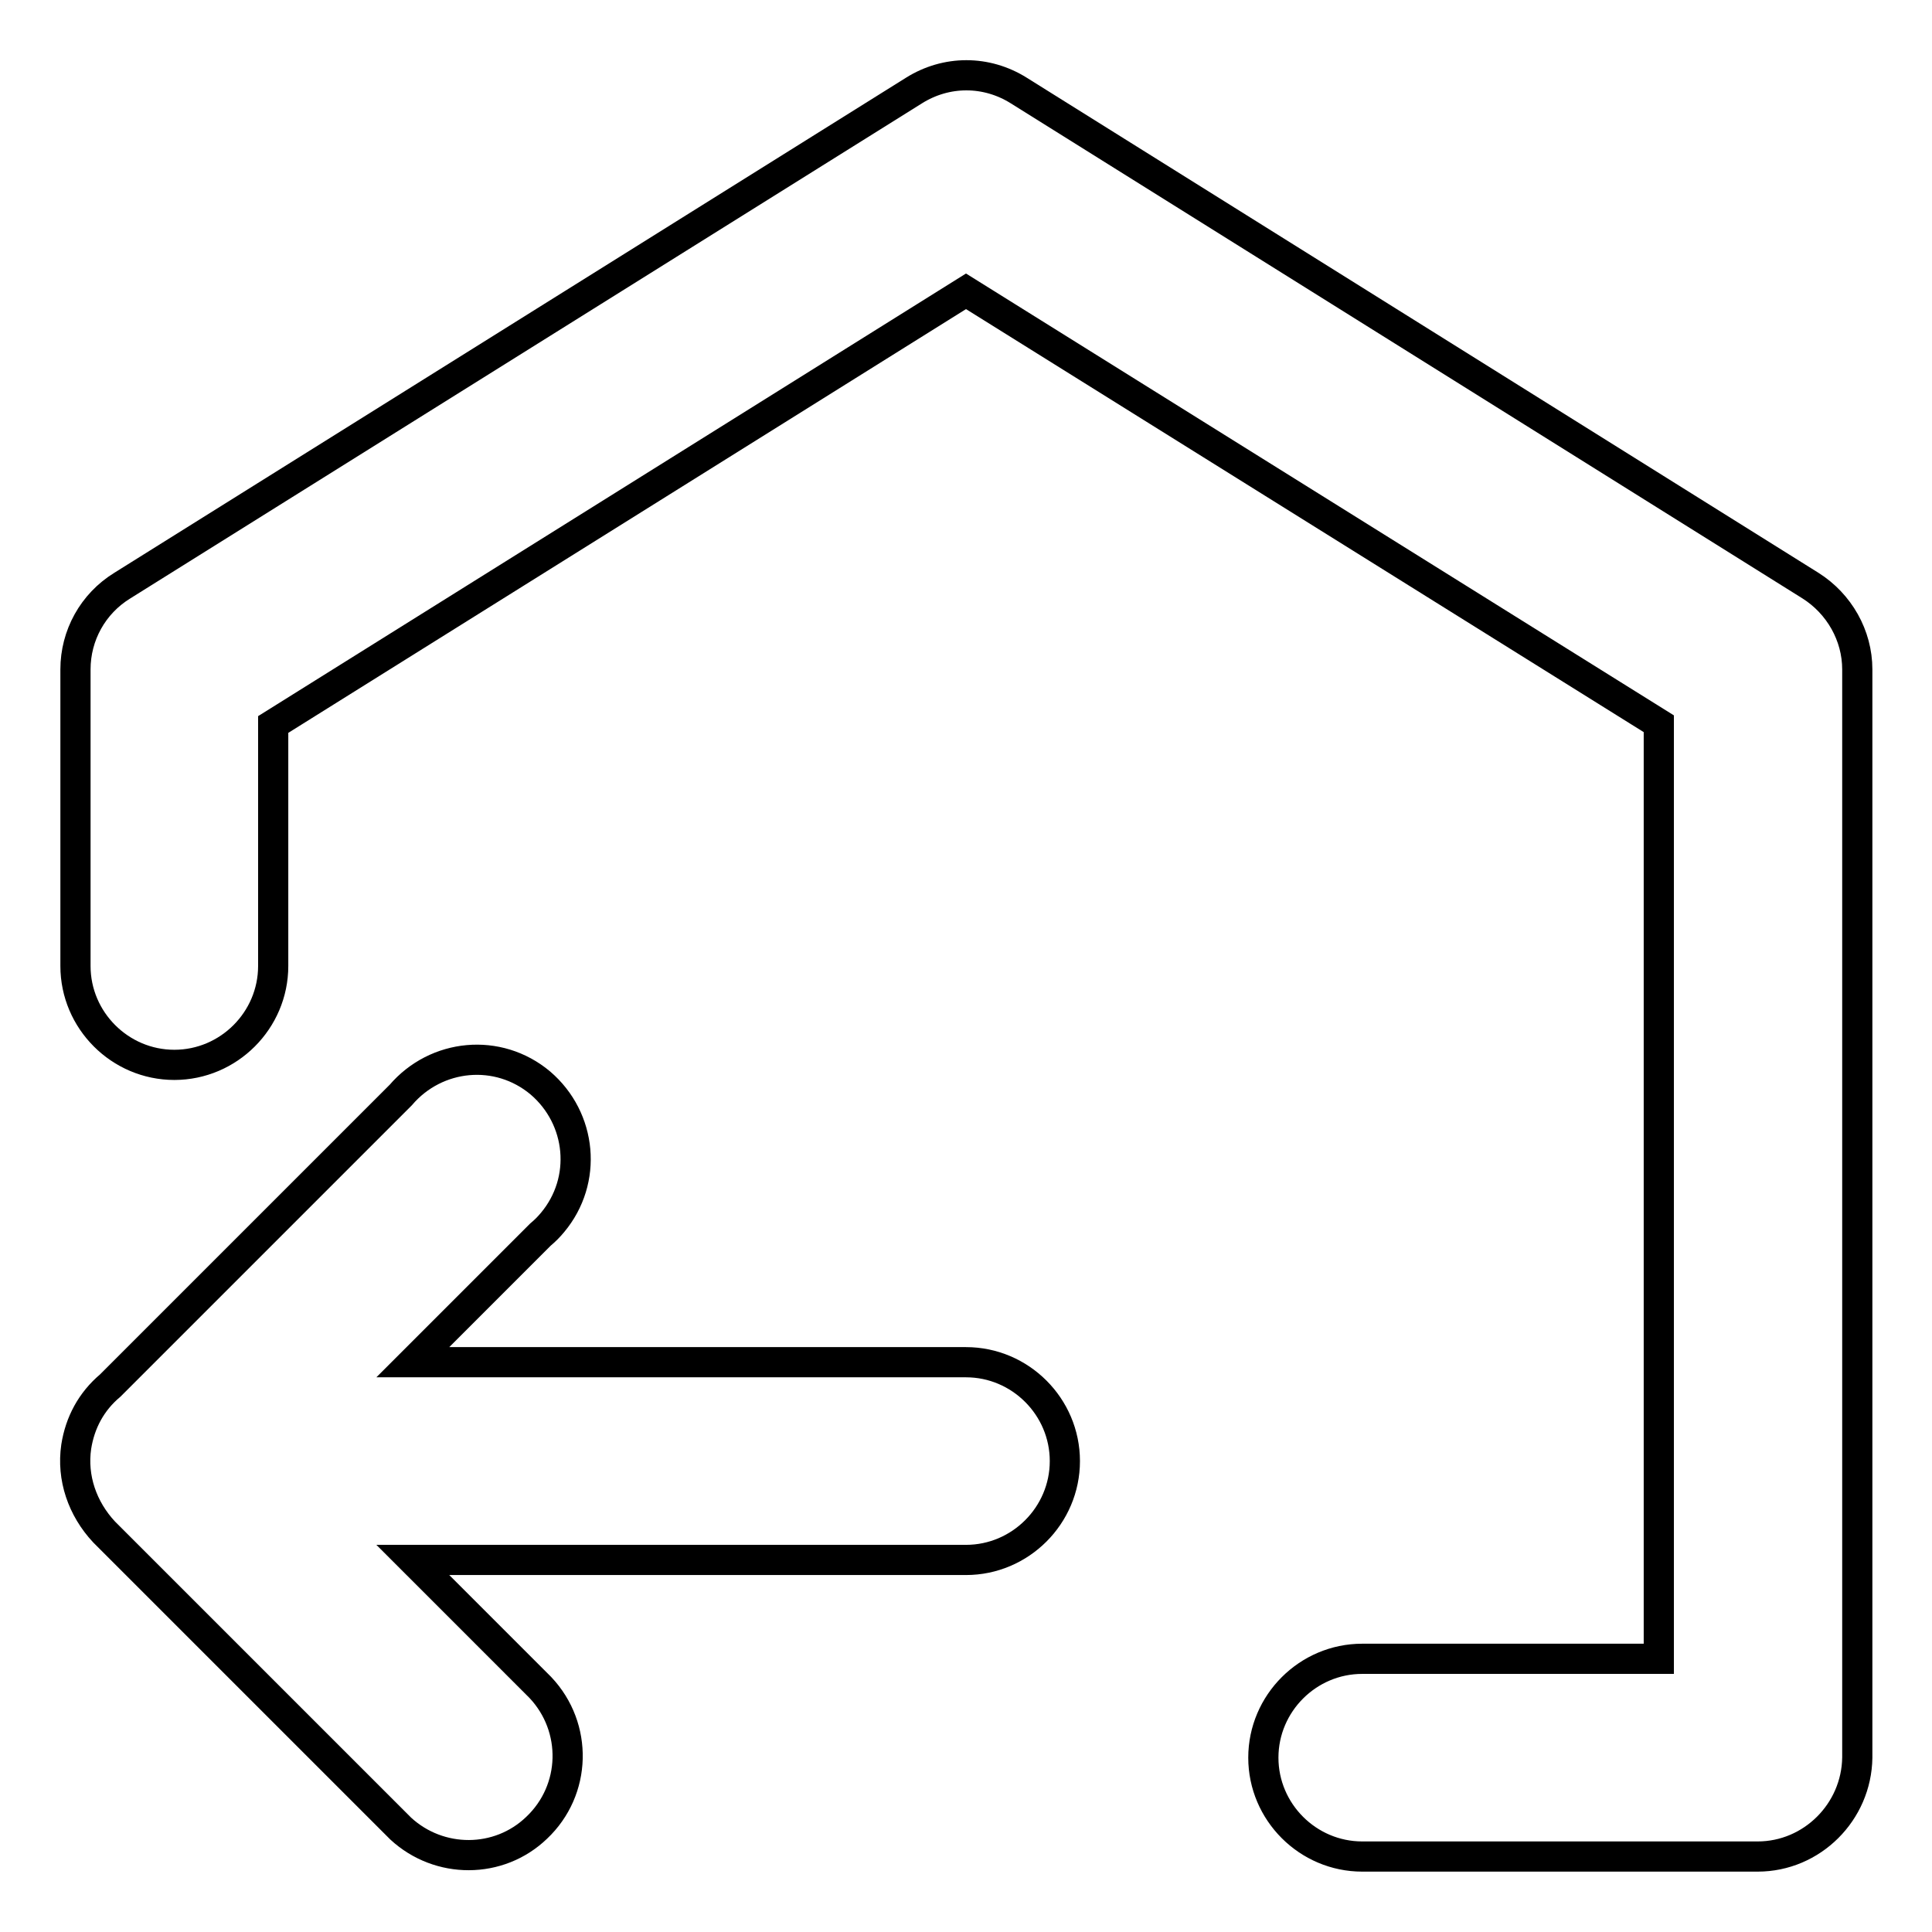 <?xml version="1.0" encoding="utf-8"?>
<!-- Svg Vector Icons : http://www.onlinewebfonts.com/icon -->
<!DOCTYPE svg PUBLIC "-//W3C//DTD SVG 1.1//EN" "http://www.w3.org/Graphics/SVG/1.1/DTD/svg11.dtd">
<svg version="1.1" xmlns="http://www.w3.org/2000/svg" xmlns:xlink="http://www.w3.org/1999/xlink" x="0px" y="0px" viewBox="0 0 256 256" enable-background="new 0 0 256 256" xml:space="preserve">
<g> <path stroke-width="4" fill-opacity="0" stroke="#000000"  d="M10.1,191.7c0.5-3.2,2-6,4.5-8.1l38.5-38.5c4.7-5.5,12.9-6.3,18.5-1.6c5.5,4.7,6.3,12.9,1.6,18.5 c-0.5,0.6-1,1.1-1.6,1.6l-16.9,16.9H128c7.2,0,13.1,5.9,13.1,13.1s-5.9,13.1-13.1,13.1H54.7l16.9,16.9c5,5.3,4.8,13.6-0.5,18.6 c-5,4.8-12.9,4.8-18,0.1l-39.3-39.3C10.9,199.9,9.5,195.8,10.1,191.7z M232.9,246h-52.4c-7.2,0-13.1-5.9-13.1-13.1 s5.9-13.1,13.1-13.1h39.3V95.9L128,38.6L36.2,96v32c0,7.2-5.9,13.1-13.1,13.1c-7.2,0-13.1-5.9-13.1-13.1V88.7 c0-4.5,2.3-8.7,6.2-11.1L121.1,12c4.3-2.7,9.6-2.7,13.9,0l104.9,65.6c3.8,2.4,6.2,6.6,6.2,11.1v144.2 C246,240.1,240.1,246,232.9,246L232.9,246z"/></g>
</svg>